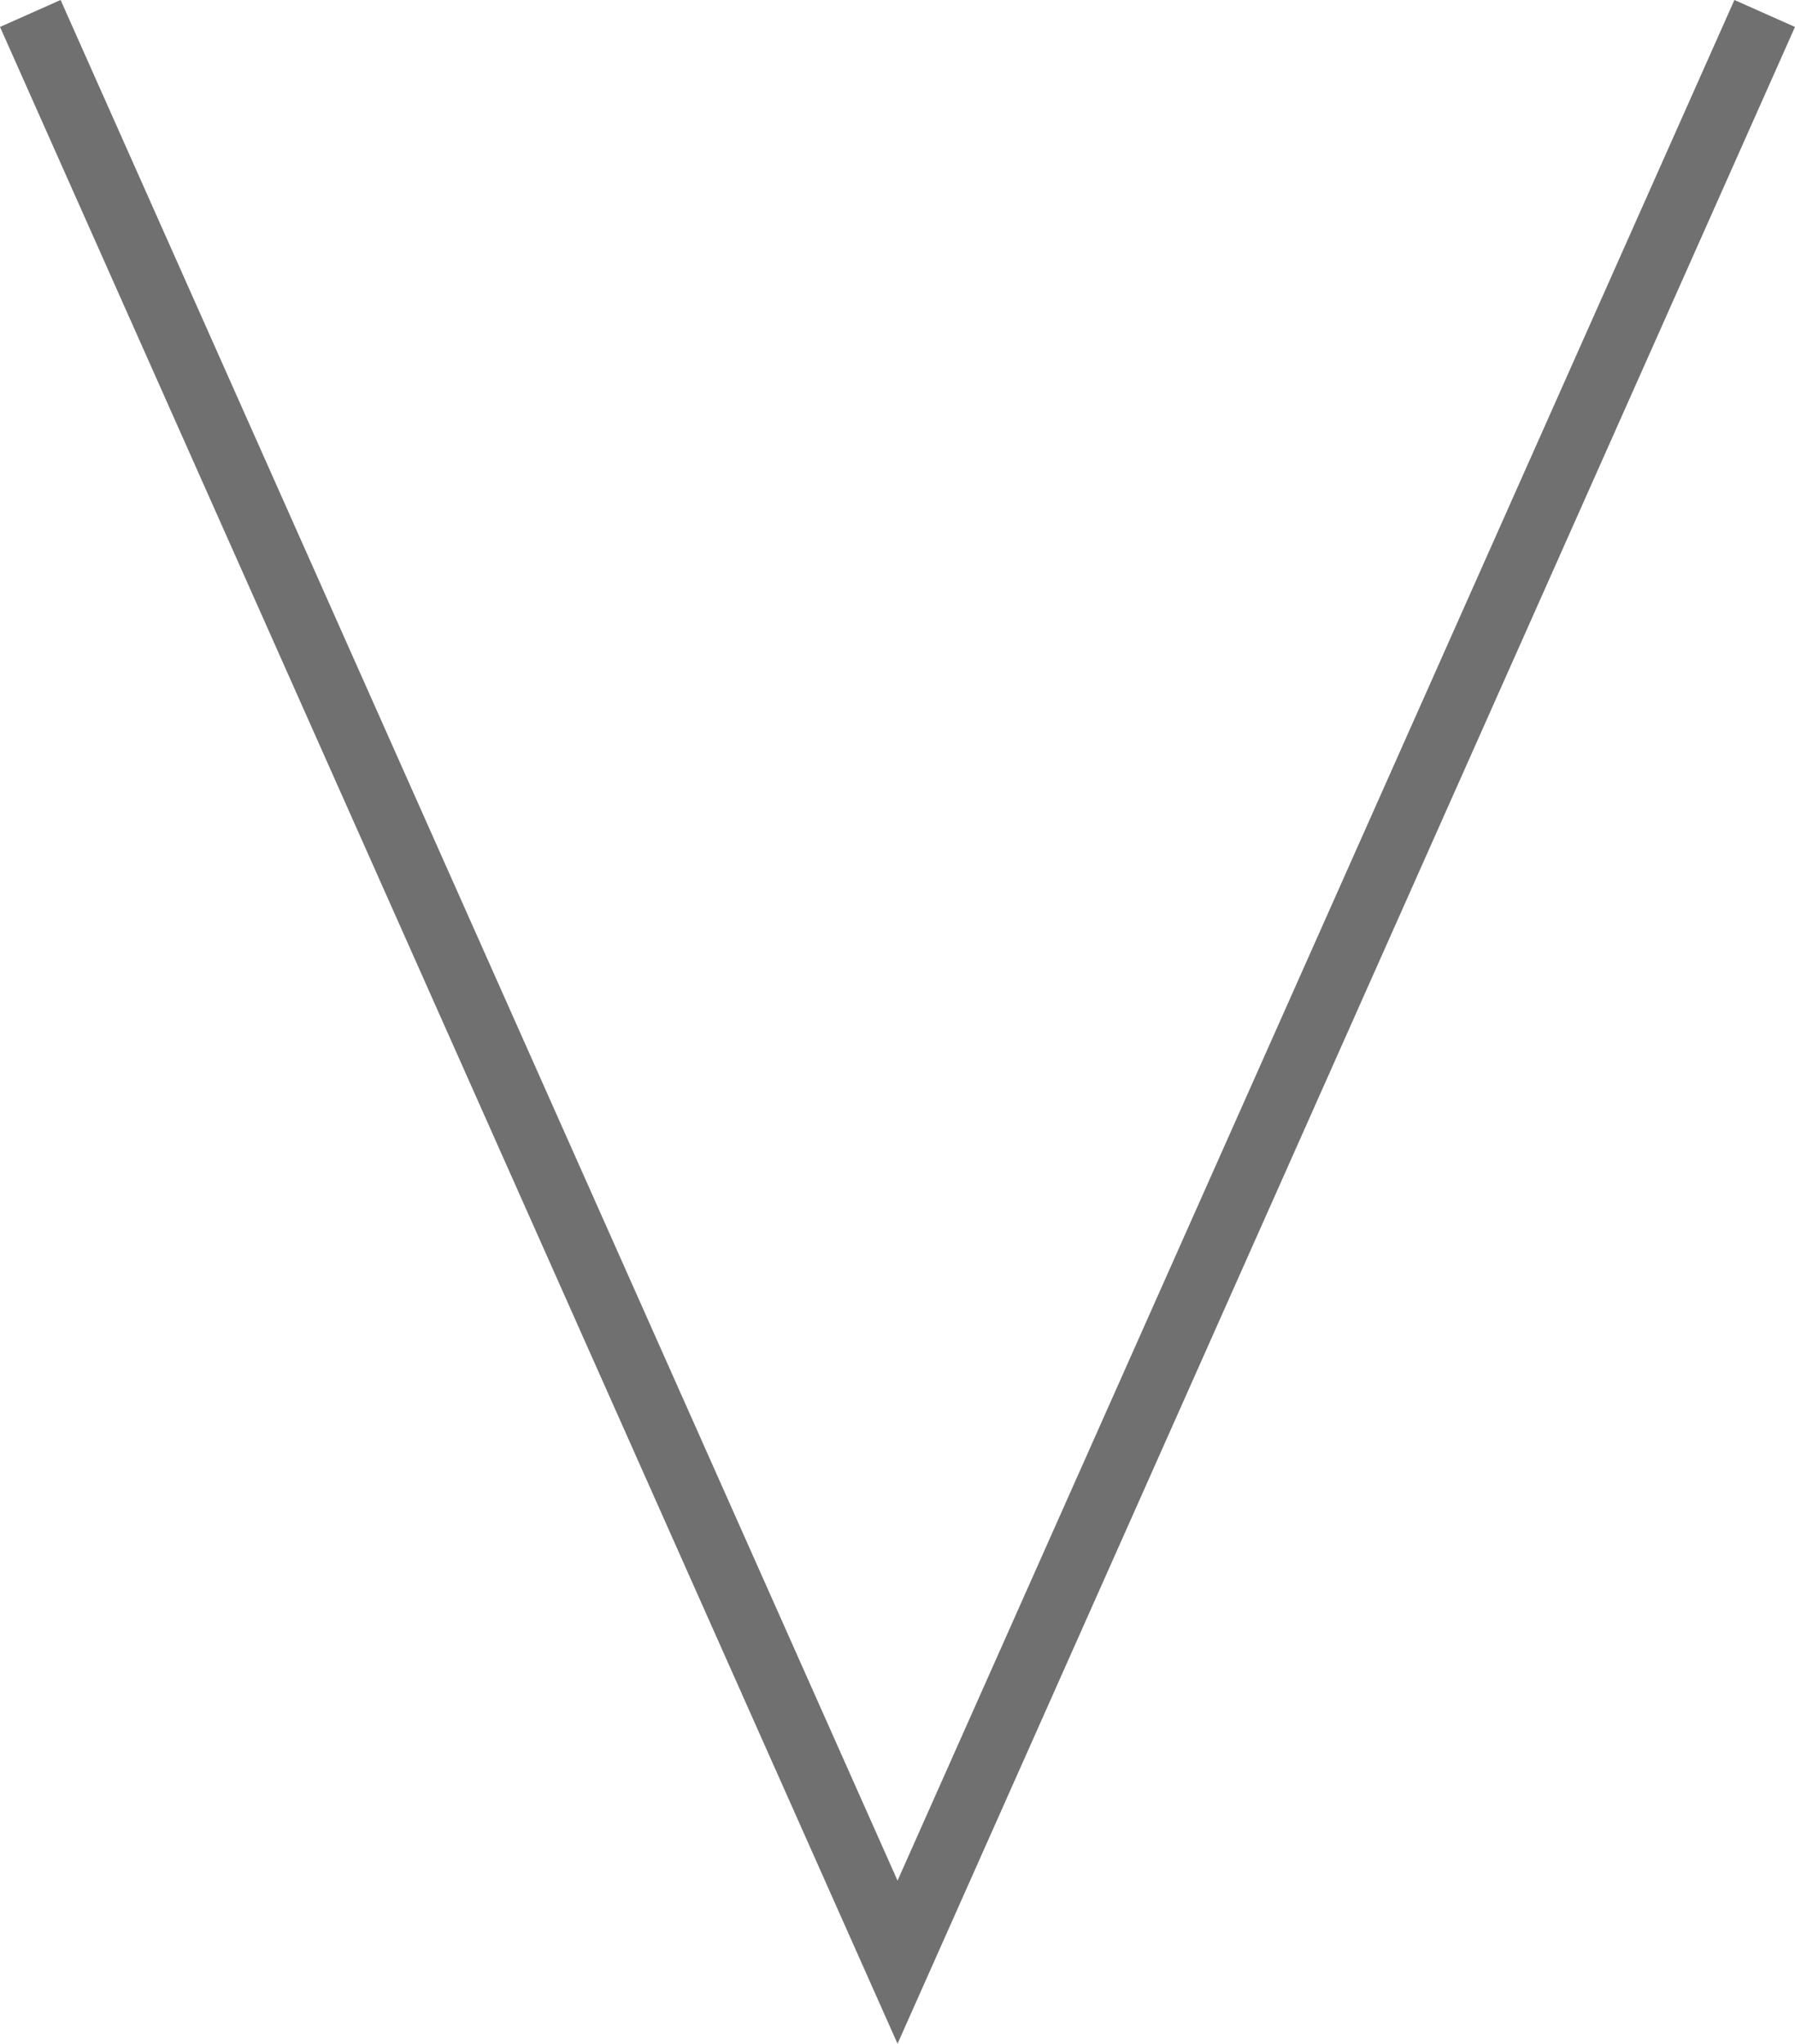 <svg xmlns="http://www.w3.org/2000/svg" width="27.067" height="30.82" viewBox="0 0 27.067 30.82">
  <path id="Path_599" data-name="Path 599" d="M0,0,13.077,29.387,26.153,0" transform="translate(0.457 0.203)" fill="none" stroke="#707070" stroke-width="1"/>
</svg>
